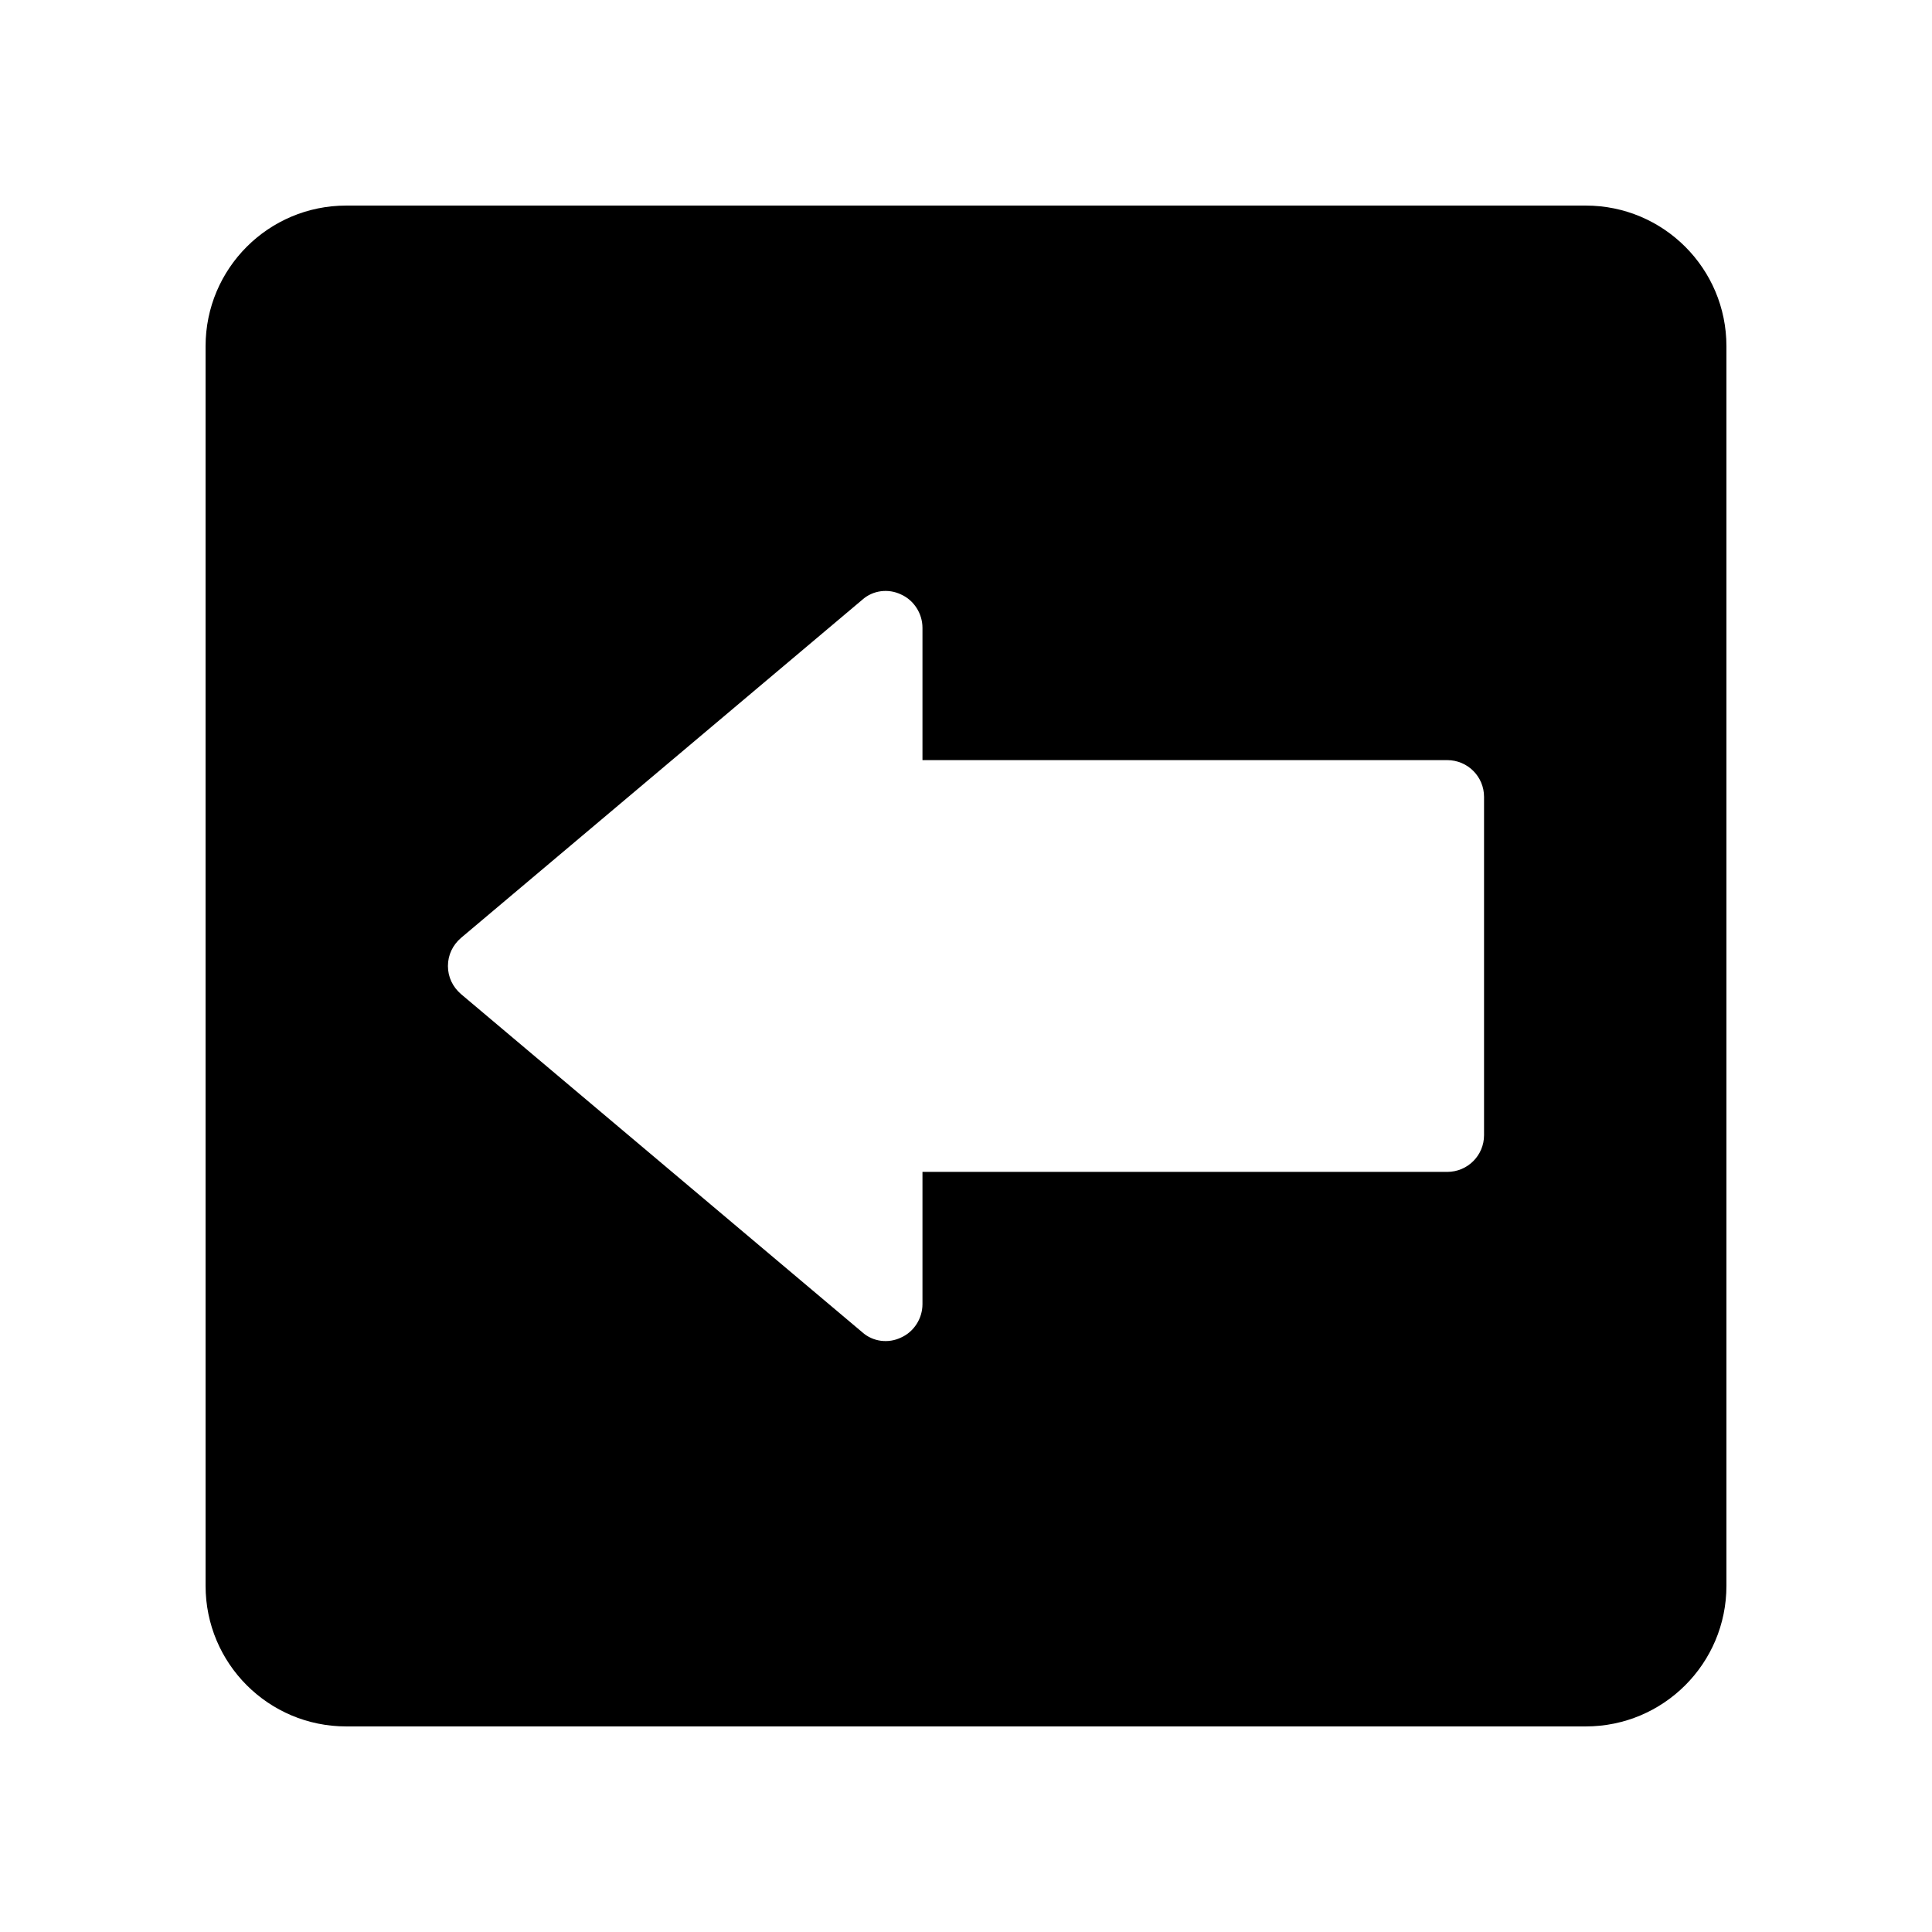 <?xml version="1.0" encoding="UTF-8"?>
<!-- Uploaded to: ICON Repo, www.svgrepo.com, Generator: ICON Repo Mixer Tools -->
<svg fill="#000000" width="800px" height="800px" version="1.1" viewBox="144 144 512 512" xmlns="http://www.w3.org/2000/svg">
 <path d="m198.48 235.76v328.48c0 20.605 16.676 37.281 37.281 37.281h328.48c20.605 0 37.281-16.676 37.281-37.281v-328.48c0-20.605-16.676-37.281-37.281-37.281h-328.48c-20.605 0-37.281 16.676-37.281 37.281zm184.34 65.797c3.375 1.512 5.644 5.039 5.644 8.816v35.066h139.05c5.441 0 9.773 4.383 9.773 9.723v89.68c0 5.34-4.332 9.723-9.773 9.723h-139.05v35.066c0 3.777-2.266 7.305-5.644 8.816-3.426 1.664-7.508 1.109-10.277-1.359l-106.36-89.633c-2.219-1.914-3.477-4.531-3.477-7.453s1.258-5.543 3.477-7.457l106.36-89.629c2.769-2.469 6.852-3.023 10.277-1.359z"/>
</svg>